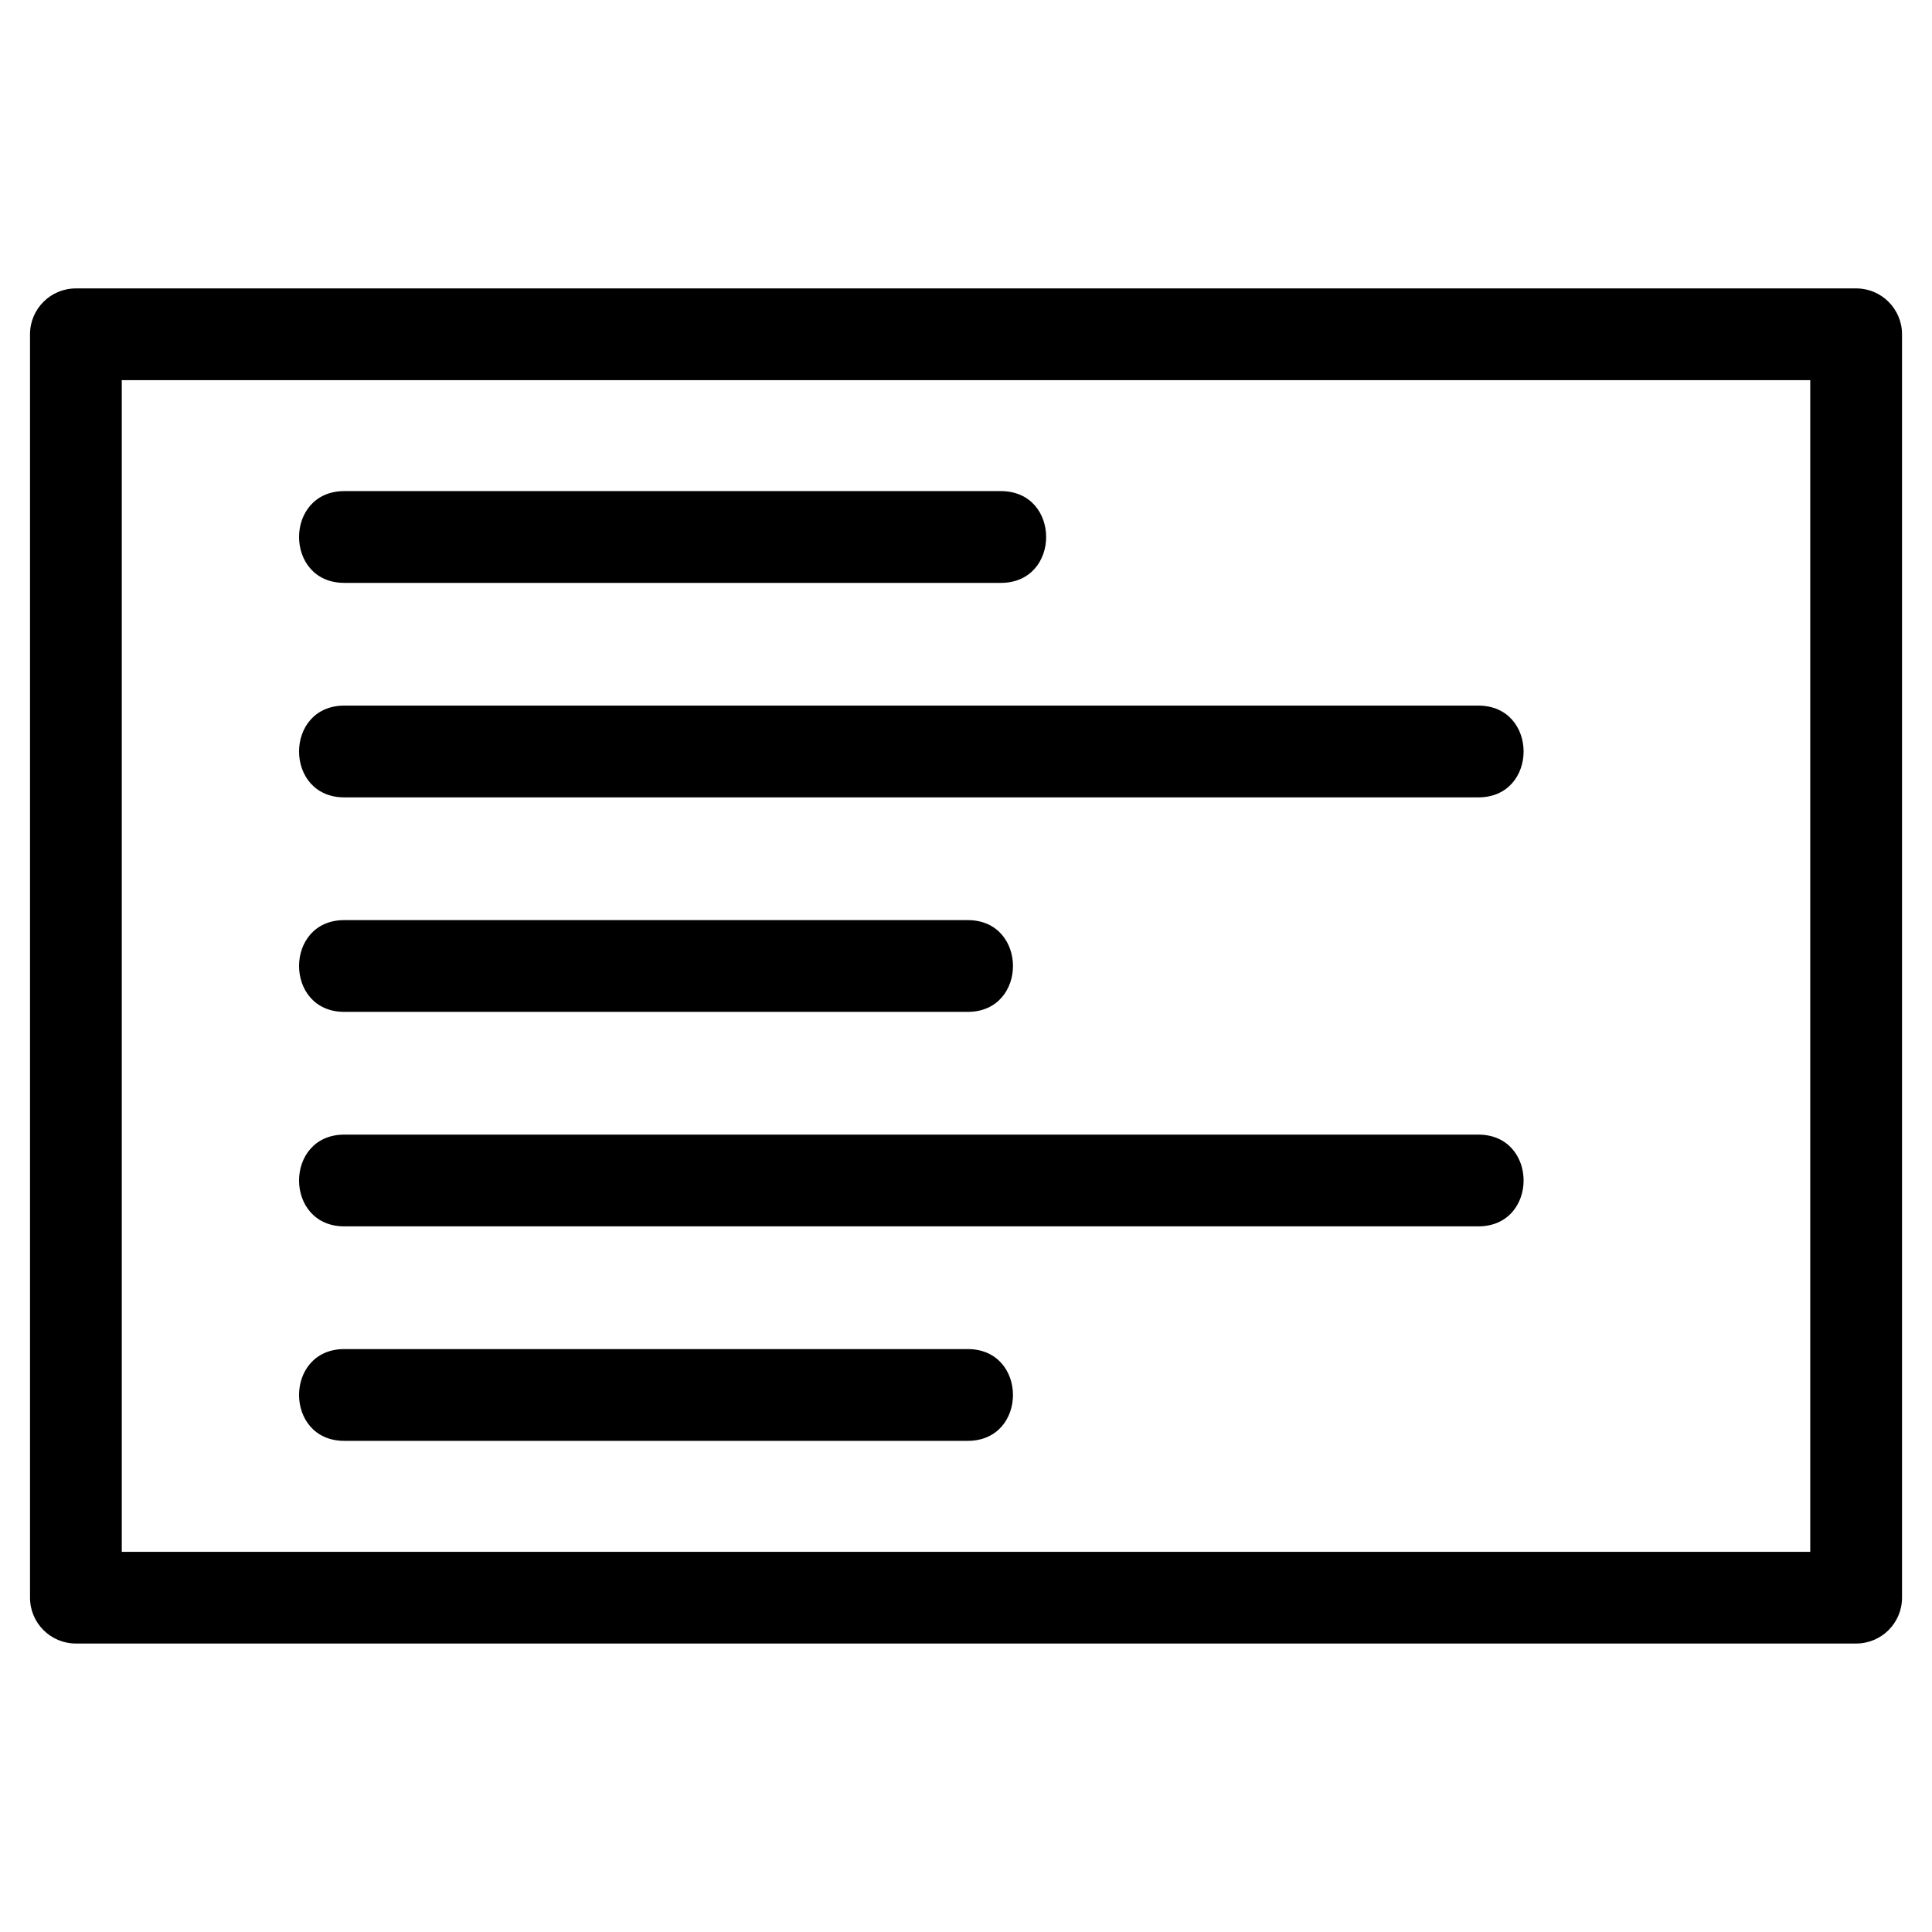 <?xml version="1.0" encoding="UTF-8"?>
<!-- Uploaded to: ICON Repo, www.iconrepo.com, Generator: ICON Repo Mixer Tools -->
<svg fill="#000000" width="800px" height="800px" version="1.1" viewBox="144 144 512 512" xmlns="http://www.w3.org/2000/svg">
 <path d="m164.11 220.43h471.79c6.711 0 12.156 5.445 12.156 12.156v334.81c0 6.711-5.445 12.156-12.156 12.156h-471.79c-6.711 0-12.156-5.445-12.156-12.156v-334.81c0-6.711 5.445-12.156 12.156-12.156zm71.133 305.41c-15.988 0-15.988-24.32 0-24.32h165.21c15.996 0 15.996 24.32 0 24.32zm0-56.844c-15.988 0-15.988-24.312 0-24.312h300.53c15.996 0 15.996 24.312 0 24.312zm0-56.84c-15.988 0-15.988-24.32 0-24.32h165.21c15.996 0 15.996 24.32 0 24.32zm0-56.844c-15.988 0-15.988-24.32 0-24.32h300.53c15.996 0 15.996 24.32 0 24.32zm0-56.844c-15.988 0-15.988-24.32 0-24.32h174c15.996 0 15.996 24.32 0 24.32zm388.49-53.723h-447.46v310.5h447.46z"/>
</svg>